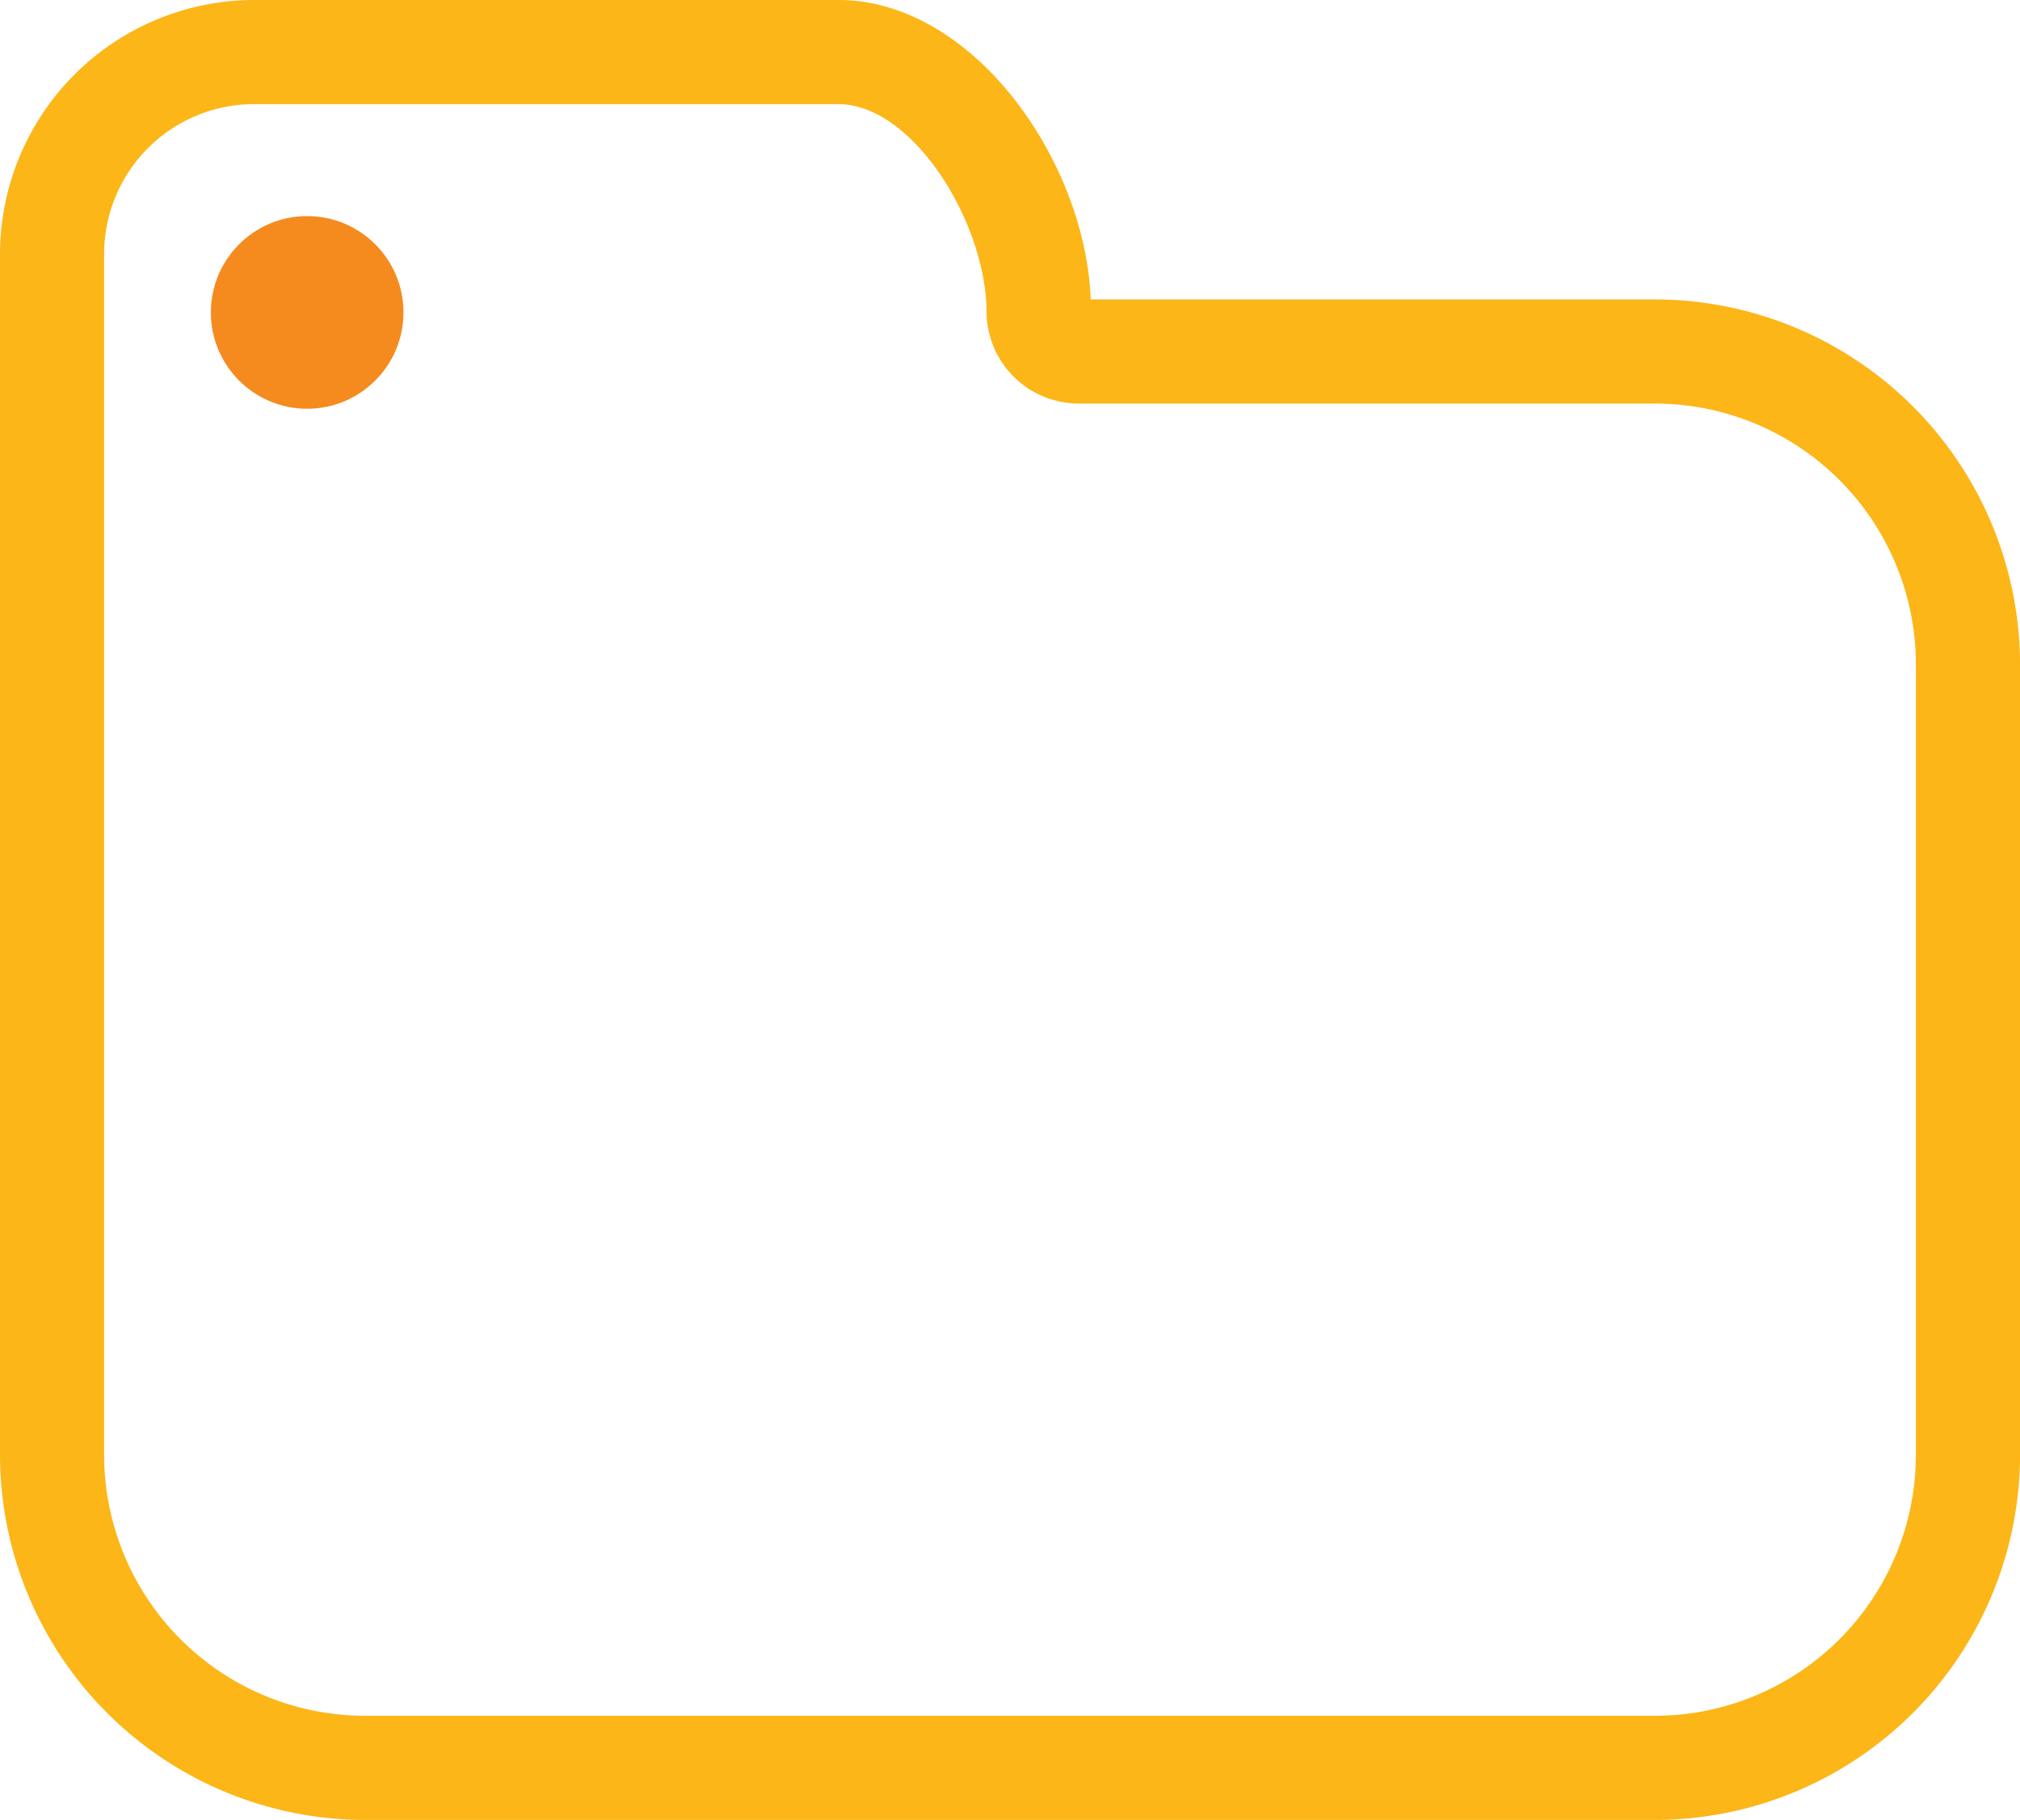 <svg id="Grupo_619" data-name="Grupo 619" xmlns="http://www.w3.org/2000/svg" width="42.45" height="38.238" viewBox="0 0 42.45 38.238">
  <g id="Grupo_618" data-name="Grupo 618" transform="translate(4.431 4.54)">
    <circle id="Elipse_271" data-name="Elipse 271" cx="2.024" cy="2.024" r="2.024" fill="#f58b1f"/>
  </g>
  <path id="Trazado_373" data-name="Trazado 373" d="M34.792,38.238H7.659A7.681,7.681,0,0,1,0,30.579V5.306A5.347,5.347,0,0,1,5.306,0H17.615c2.845,0,5.2,3.392,5.306,6.291H34.792a7.681,7.681,0,0,1,7.659,7.659v16.63A7.681,7.681,0,0,1,34.792,38.238ZM5.306,2.188A3.152,3.152,0,0,0,2.188,5.306V30.579a5.486,5.486,0,0,0,5.47,5.47H34.792a5.486,5.486,0,0,0,5.47-5.47V13.949a5.486,5.486,0,0,0-5.47-5.47H22.647a1.938,1.938,0,0,1-1.915-1.915c0-1.86-1.532-4.376-3.118-4.376Z" fill="#fcb618"/>
</svg>
